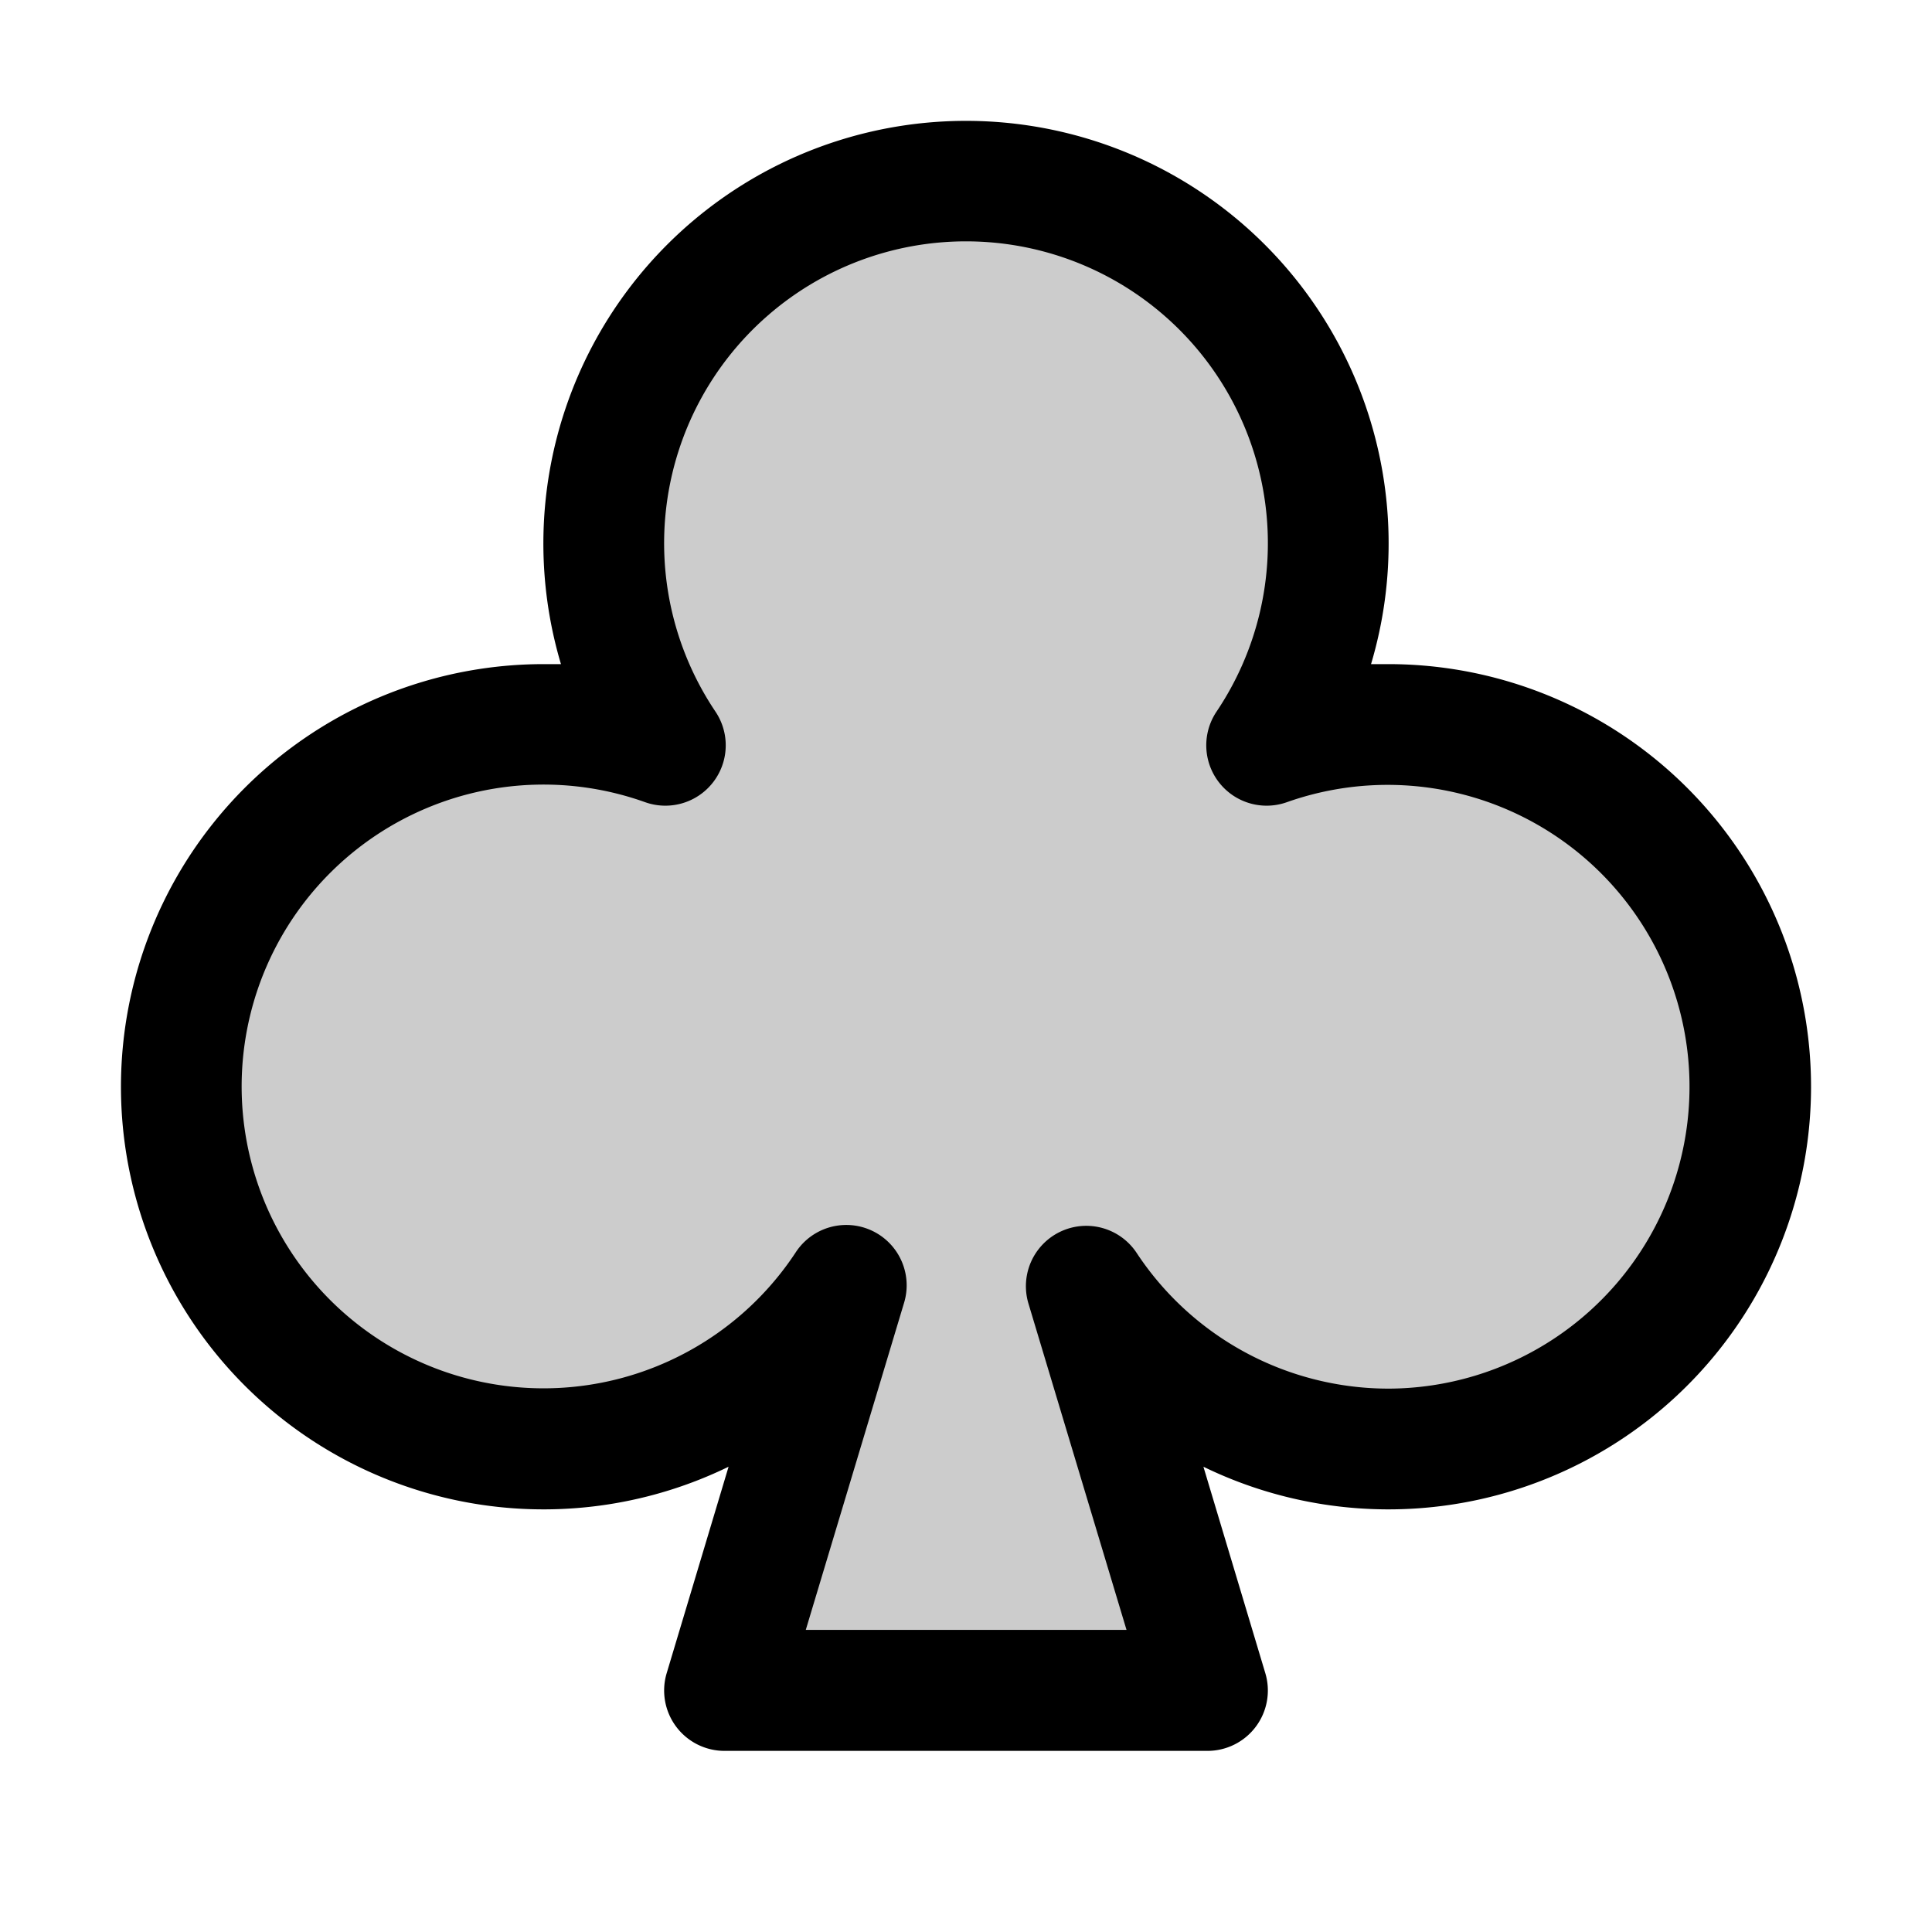 <svg xmlns="http://www.w3.org/2000/svg" viewBox="0 0 256 256" fill="currentColor"><path d="M232,144a48,48,0,0,1-88.07,26.44L160,224H96l16.07-53.56a48,48,0,1,1-23.9-71.65,48,48,0,1,1,79.66,0A48,48,0,0,1,232,144Z" opacity="0.2"/><path d="M184,88c-.78,0-1.56,0-2.33,0a56,56,0,1,0-107.34,0c-.78,0-1.55,0-2.33,0A56,56,0,1,0,96.54,194.35l-8.2,27.35A8,8,0,0,0,96,232h64a8,8,0,0,0,7.66-10.3l-8.2-27.35A56,56,0,1,0,184,88Zm0,96a40,40,0,0,1-33.4-18,8,8,0,0,0-14.33,6.71l13,43.26h-42.5l13-43.26A8,8,0,0,0,105.4,166a40,40,0,1,1-19.93-59.71,8,8,0,0,0,9.33-12,40,40,0,1,1,66.4,0,8,8,0,0,0,9.33,12A40,40,0,1,1,184,184Z"/></svg>